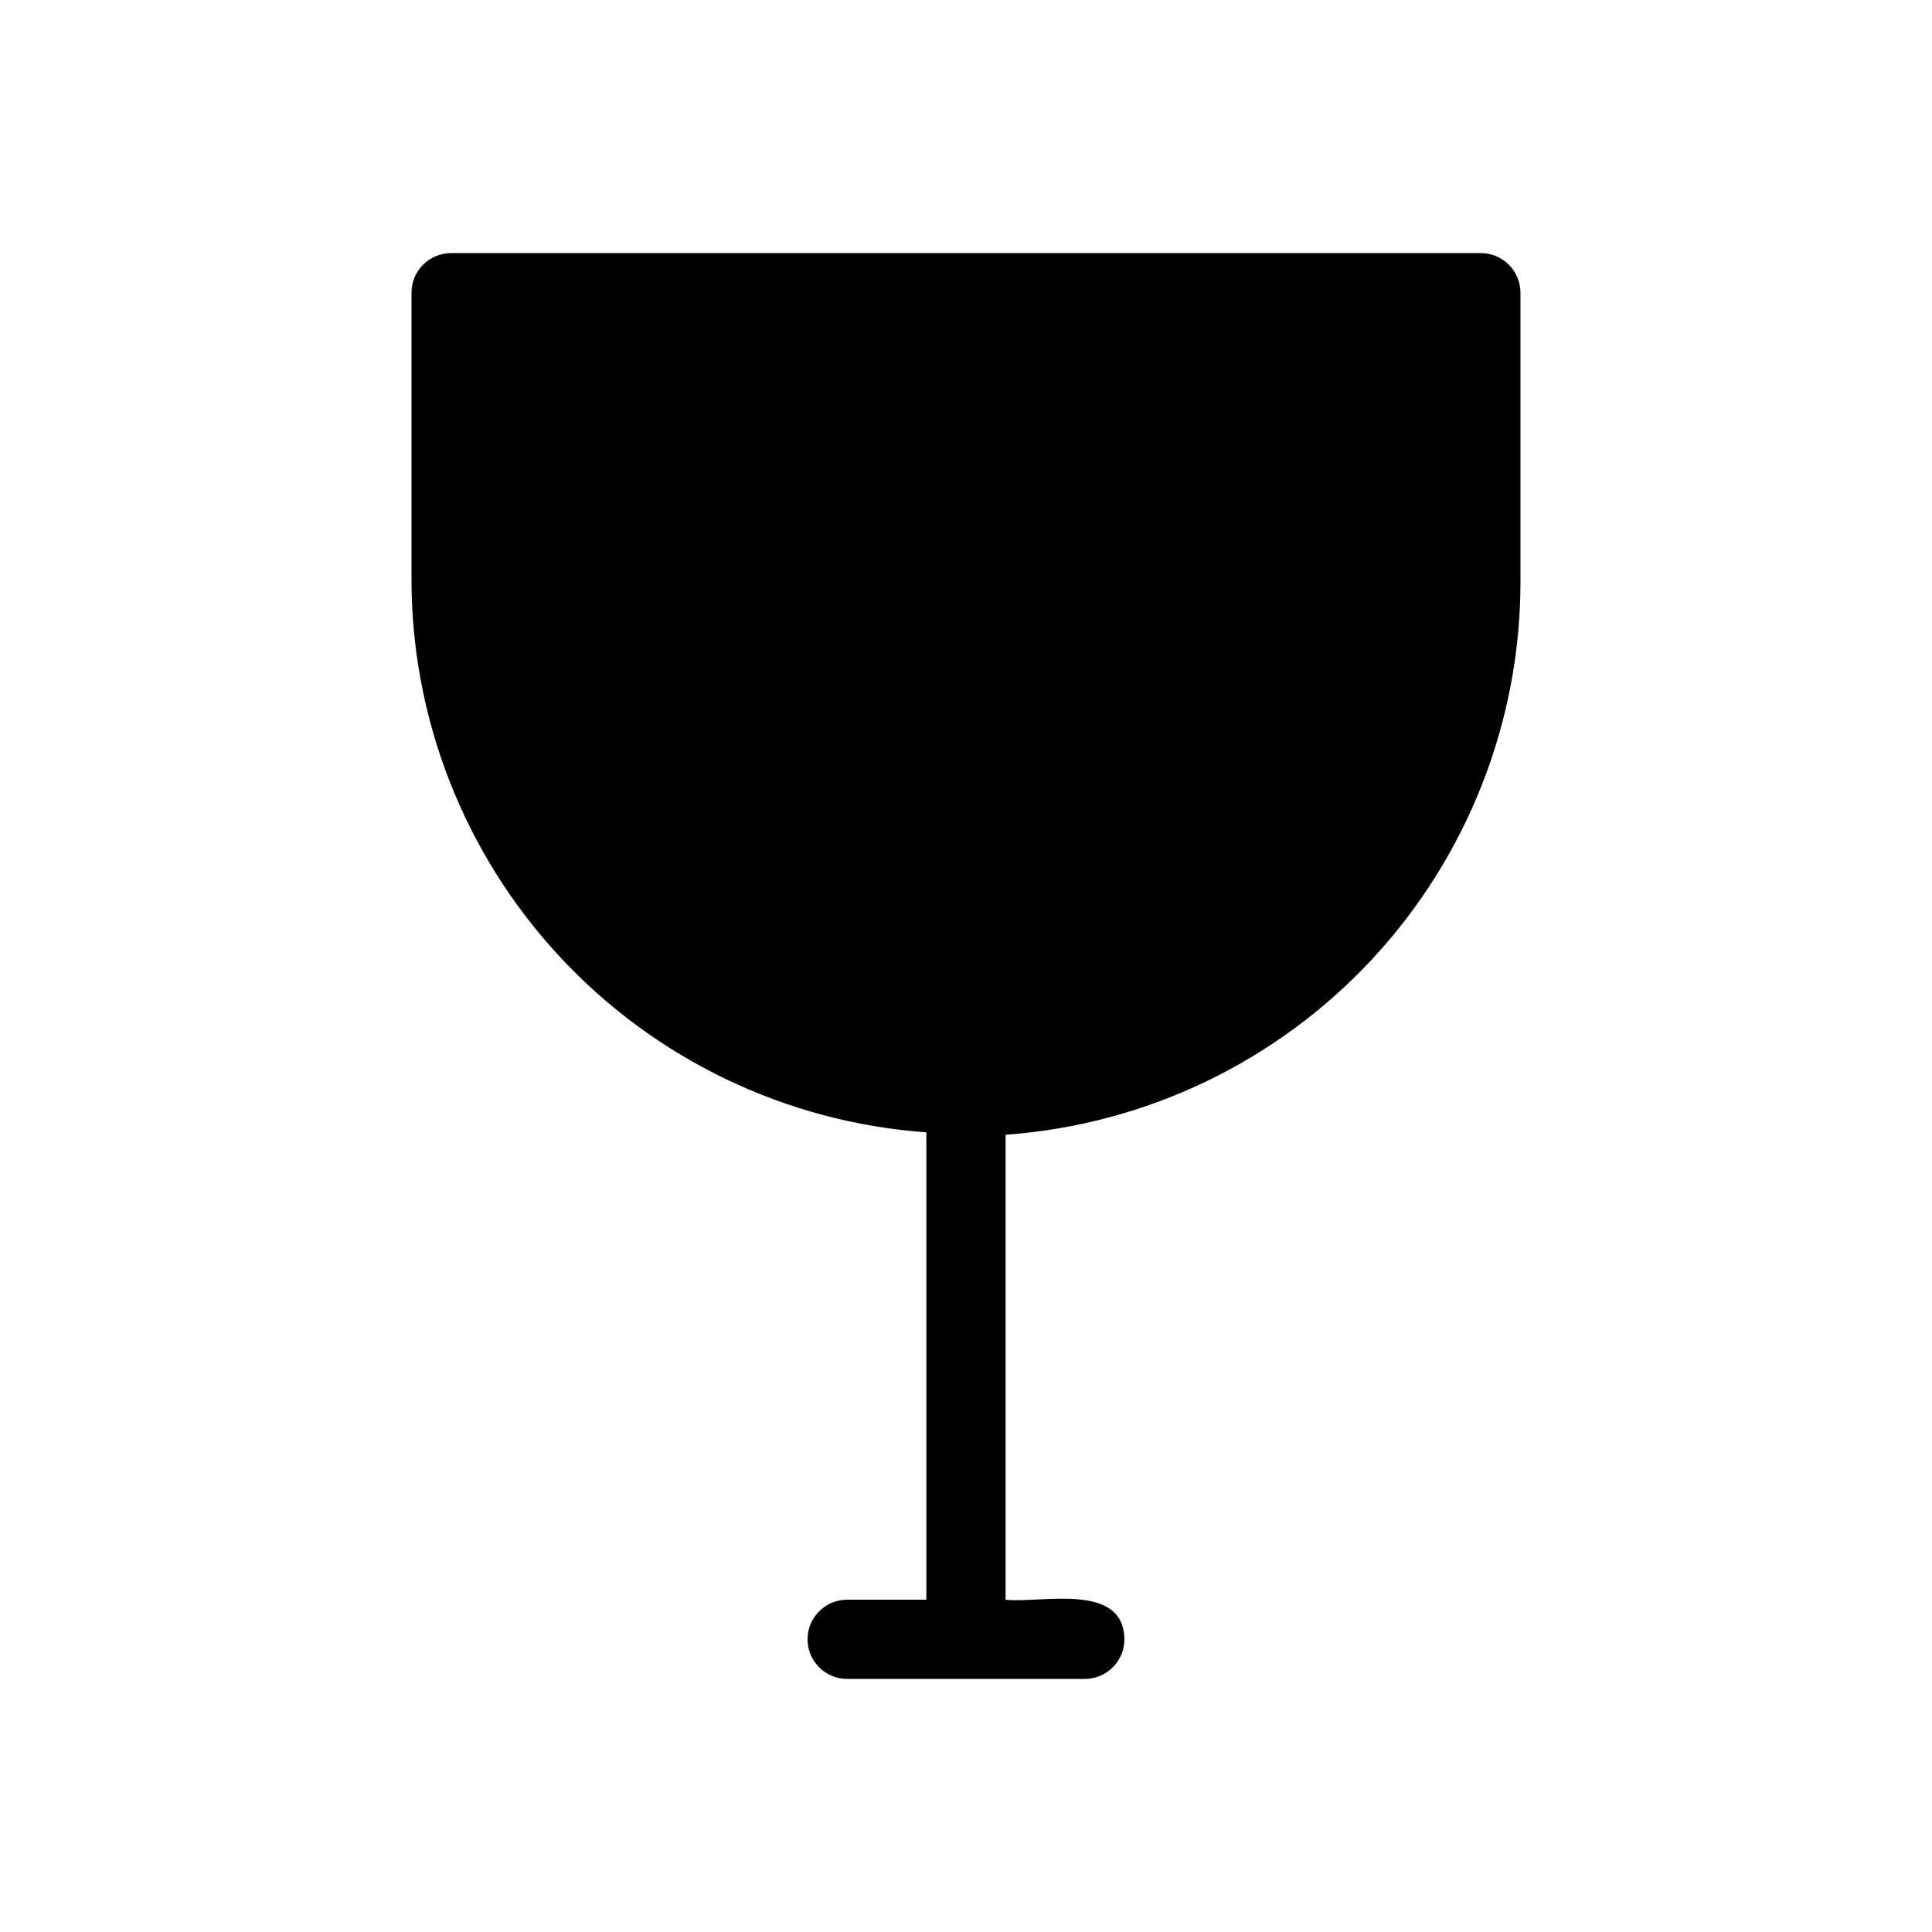 <?xml version="1.0" encoding="UTF-8"?>
<!-- Uploaded to: ICON Repo, www.iconrepo.com, Generator: ICON Repo Mixer Tools -->
<svg fill="#000000" width="800px" height="800px" version="1.1" viewBox="144 144 512 512" xmlns="http://www.w3.org/2000/svg">
 <path d="m546.94 221.57v76.199c0.098 37.223-13.938 73.09-39.262 100.37-25.328 27.273-60.059 43.922-97.184 46.578v123.22c9.238 1.051 31.277-4.828 31.488 10.496 0 2.785-1.109 5.453-3.074 7.422-1.969 1.969-4.641 3.074-7.422 3.074h-62.977c-5.797 0-10.496-4.699-10.496-10.496 0-5.797 4.699-10.496 10.496-10.496h20.992v-123.85c-37.125-2.66-71.859-19.305-97.188-46.582-25.324-27.273-39.355-63.145-39.262-100.36v-75.57c0-5.797 4.699-10.496 10.496-10.496h272.9-0.004c2.785 0 5.453 1.105 7.422 3.074s3.074 4.637 3.074 7.422z"/>
</svg>